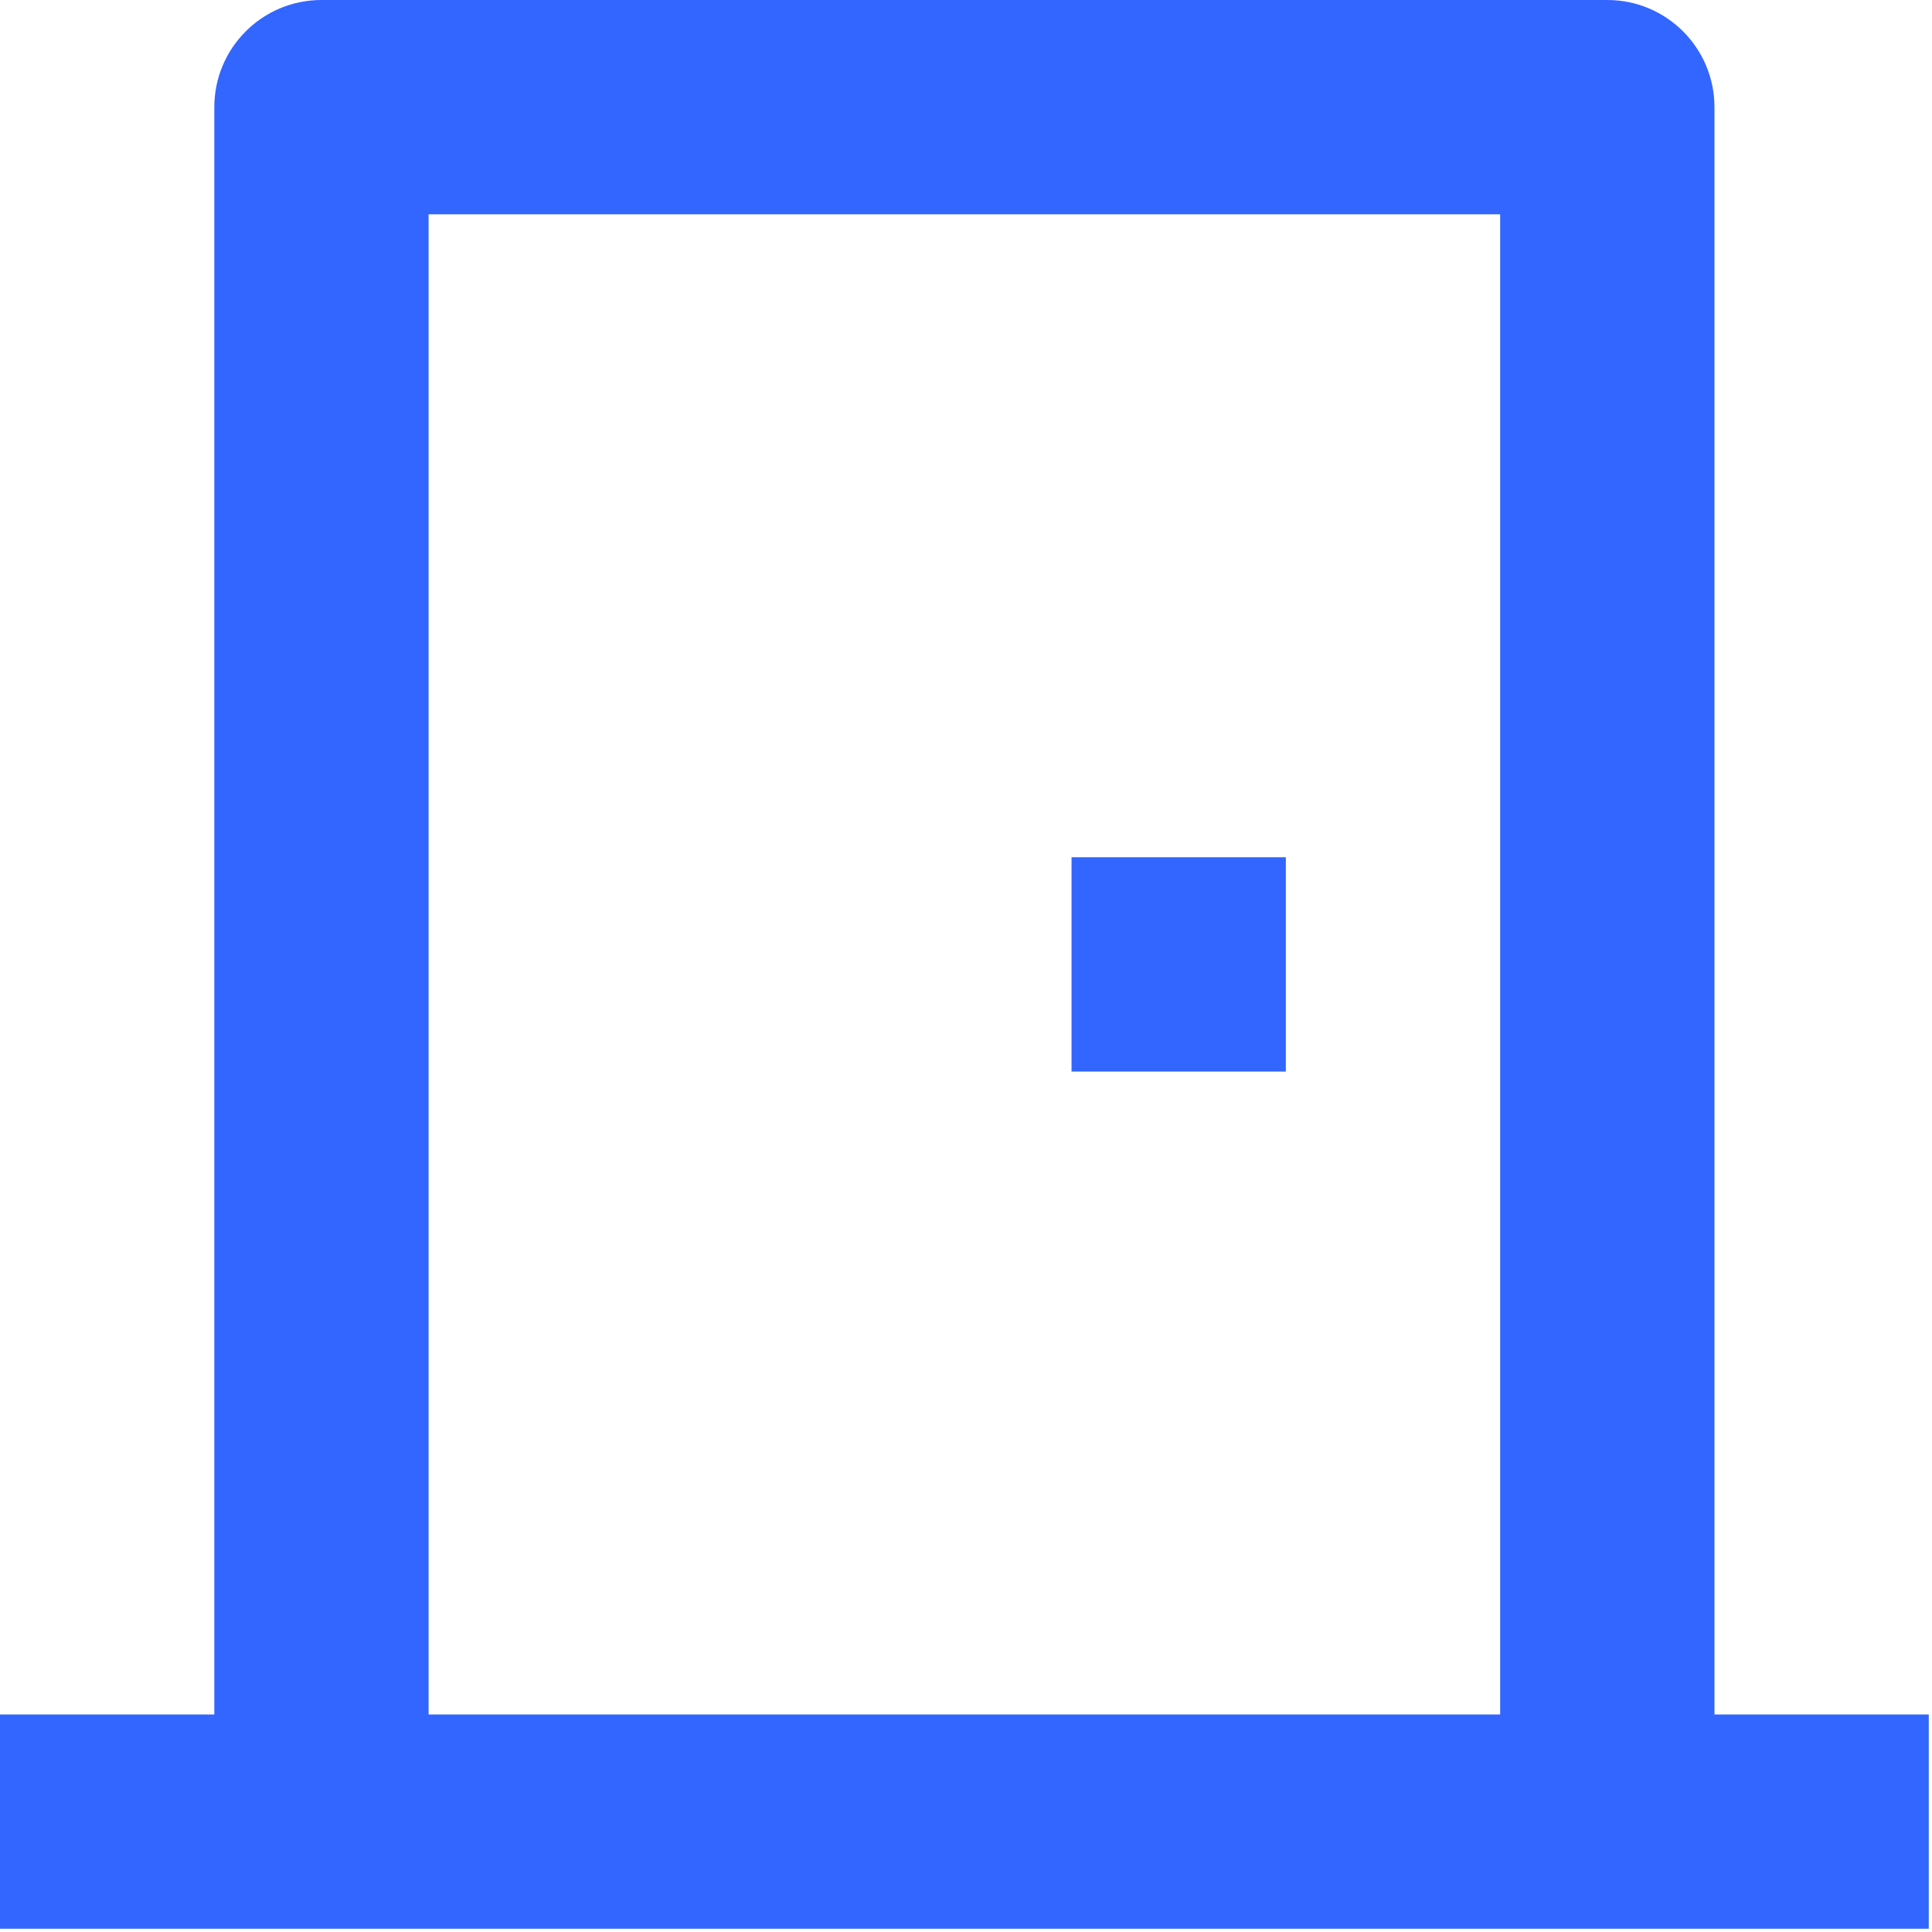 <svg width="127" height="127" viewBox="0 0 127 127" fill="none" xmlns="http://www.w3.org/2000/svg">
<path d="M0 126.788V112.7H14.088V7.044C14.088 3.154 17.241 0 21.131 0H105.656C109.546 0 112.7 3.154 112.7 7.044V112.7H126.788V126.788H0ZM98.612 14.087H28.175V112.7H98.612V14.087ZM84.525 56.35V70.438H70.437V56.35H84.525Z" fill="#3366FF"/>
</svg>
